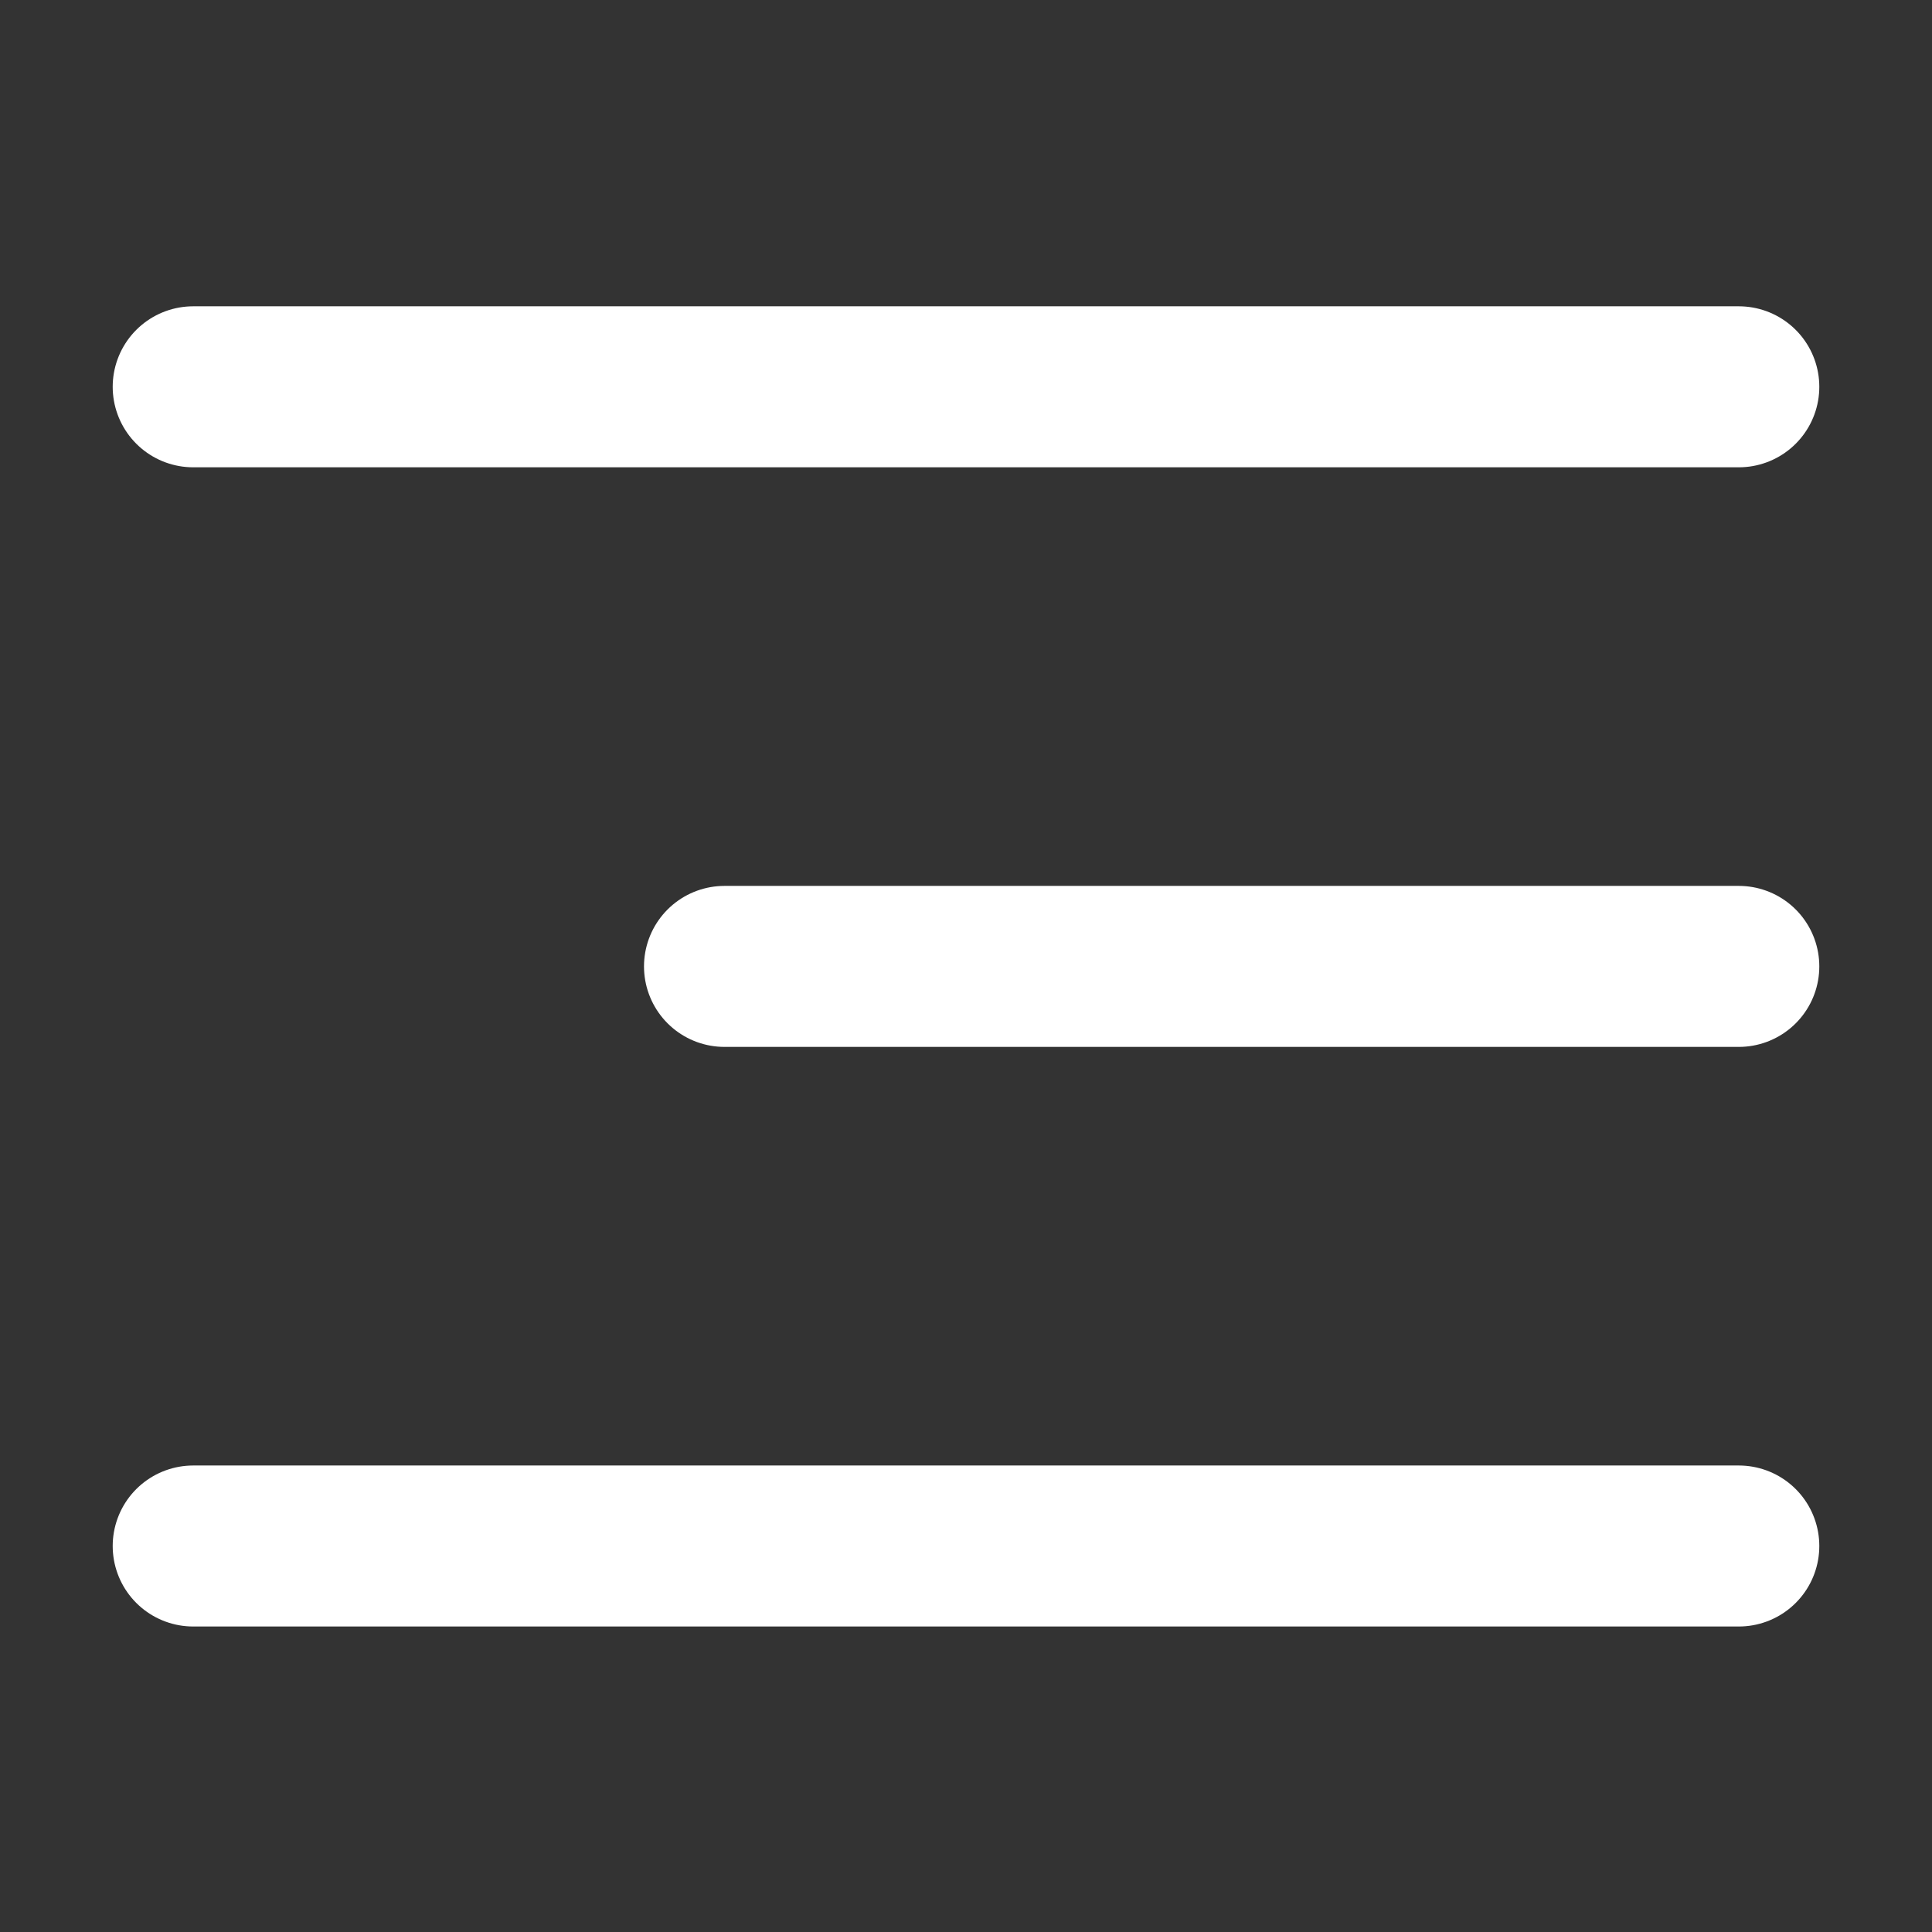<?xml version="1.0" encoding="UTF-8"?> <svg xmlns="http://www.w3.org/2000/svg" width="24" height="24" viewBox="0 0 24 24" fill="none"><rect x="0" y="0" width="24" height="24" fill="#333333" stroke="none"/><path d="M2.4 19.205H21.6M9 12.005H21.6M2.4 4.805H21.6" stroke="white" stroke-width="2" stroke-linecap="round"></path></svg> 